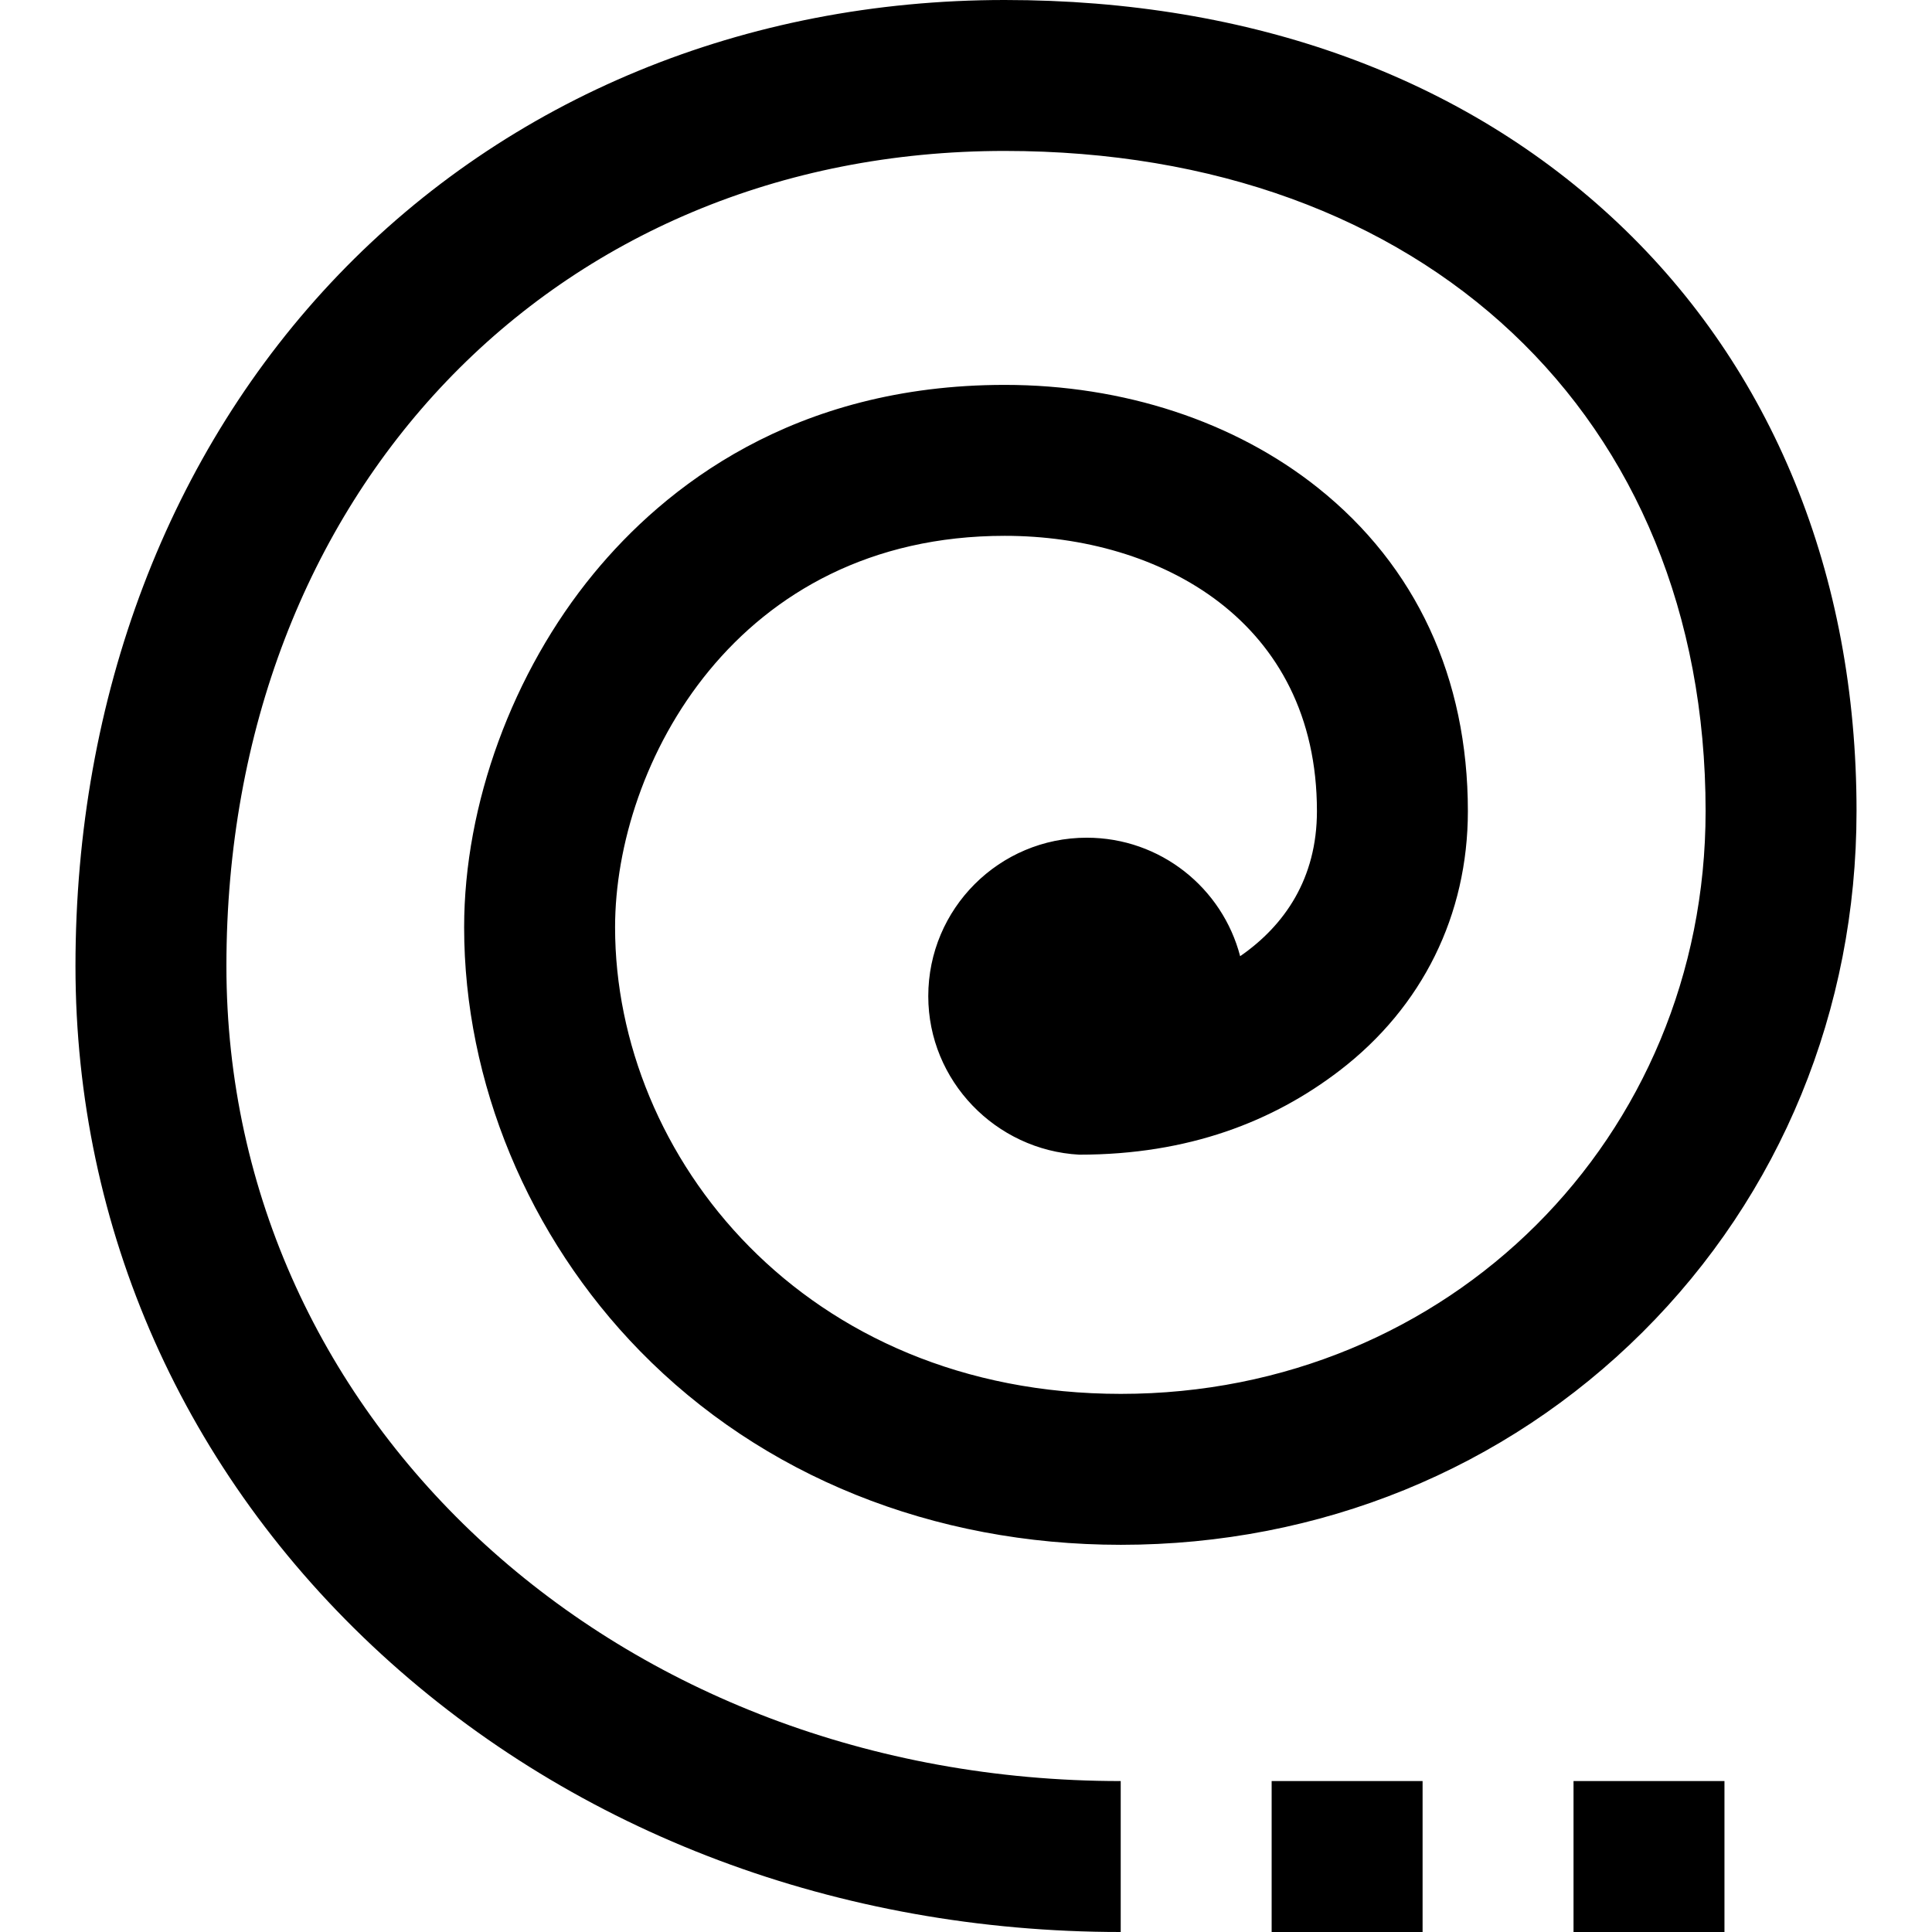 <svg id="Capa_1" enable-background="new 0 0 512 512" height="512" viewBox="0 0 512 512" width="512" xmlns="http://www.w3.org/2000/svg"><path d="m492 214.957c0 52.629-20.132 101.662-56.688 138.066-36.501 36.35-85.605 56.368-138.269 56.368-49.824 0-95.089-18.243-127.458-51.368-29.605-30.298-46.585-71.224-46.585-112.284 0-32.574 12.837-67.62 34.339-93.748 18.767-22.805 52.899-49.991 108.922-49.991 31.454 0 60.927 9.685 82.99 27.271 26.004 20.727 39.75 50.356 39.75 85.686 0 27.509-12.047 51.908-33.922 68.701-17.646 13.546-40.079 22.342-69.079 22.342-22.122-1.199-40-19.579-40-42 0-23.196 18.804-42 42-42 19.535 0 35.953 13.338 40.649 31.404 11.744-8.121 20.351-20.556 20.351-38.447 0-50.398-41.556-72.957-82.739-72.957-71.224 0-103.261 60.664-103.261 103.739 0 60.782 50.139 123.652 134.043 123.652 86.892 0 154.957-67.836 154.957-154.435 0-104.646-74.643-174.956-185.739-174.956-119.516 0-206.261 90.841-206.261 216 0 121.122 104.103 216 237 216v40c-74.621 0-144.216-26.152-195.965-73.639-52.256-47.952-81.035-112.715-81.035-182.361 0-71.289 24.735-136.325 69.648-183.128 45.095-46.992 107.817-72.872 176.613-72.872 65.474 0 121.718 20.48 162.65 59.227 20.268 19.185 35.986 42.236 46.719 68.512 10.862 26.594 16.37 55.938 16.37 87.218zm-75 297.043h40v-40h-40zm-80 0h40v-40h-40z"/></svg>